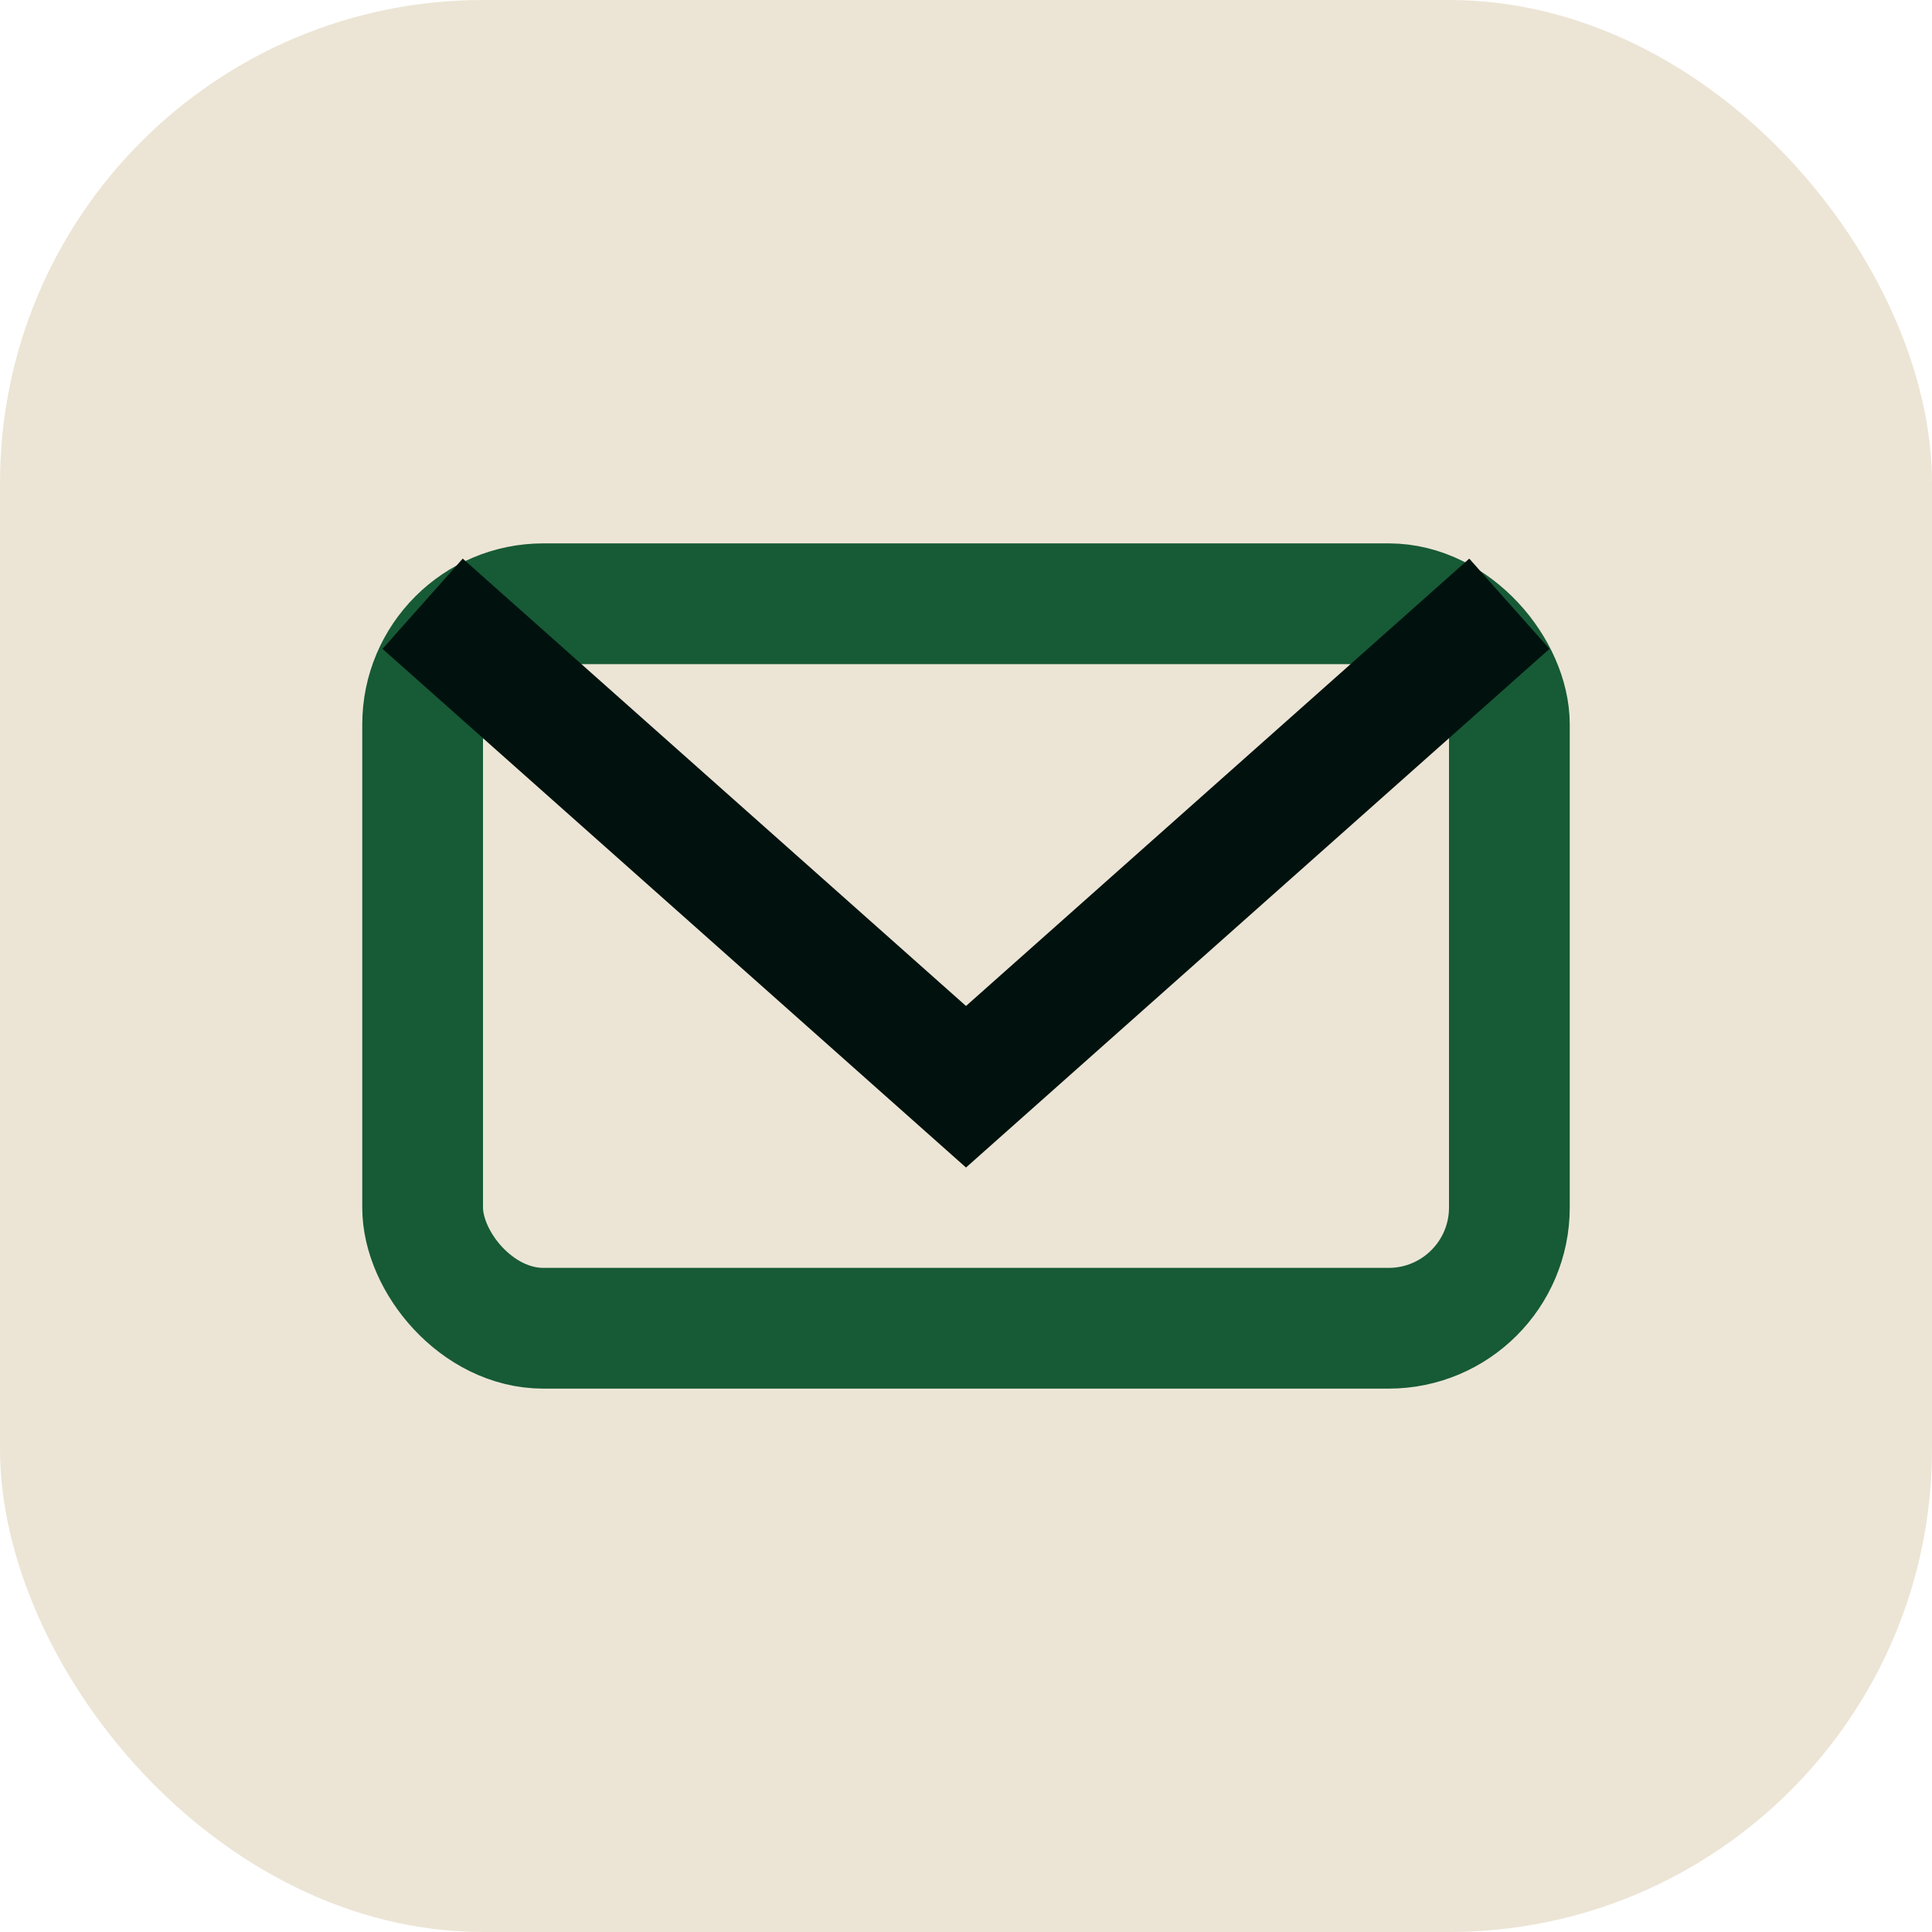 <?xml version="1.0" encoding="UTF-8"?>
<svg xmlns="http://www.w3.org/2000/svg" width="32" height="32" viewBox="0 0 32 32"><rect width="32" height="32" rx="8" fill="#ECE5D5"/><rect x="7" y="10" width="18" height="12" rx="2" stroke="#175A36" stroke-width="2" fill="none"/><path d="M7 10l9 8 9-8" stroke="#01120E" stroke-width="2" fill="none"/></svg>